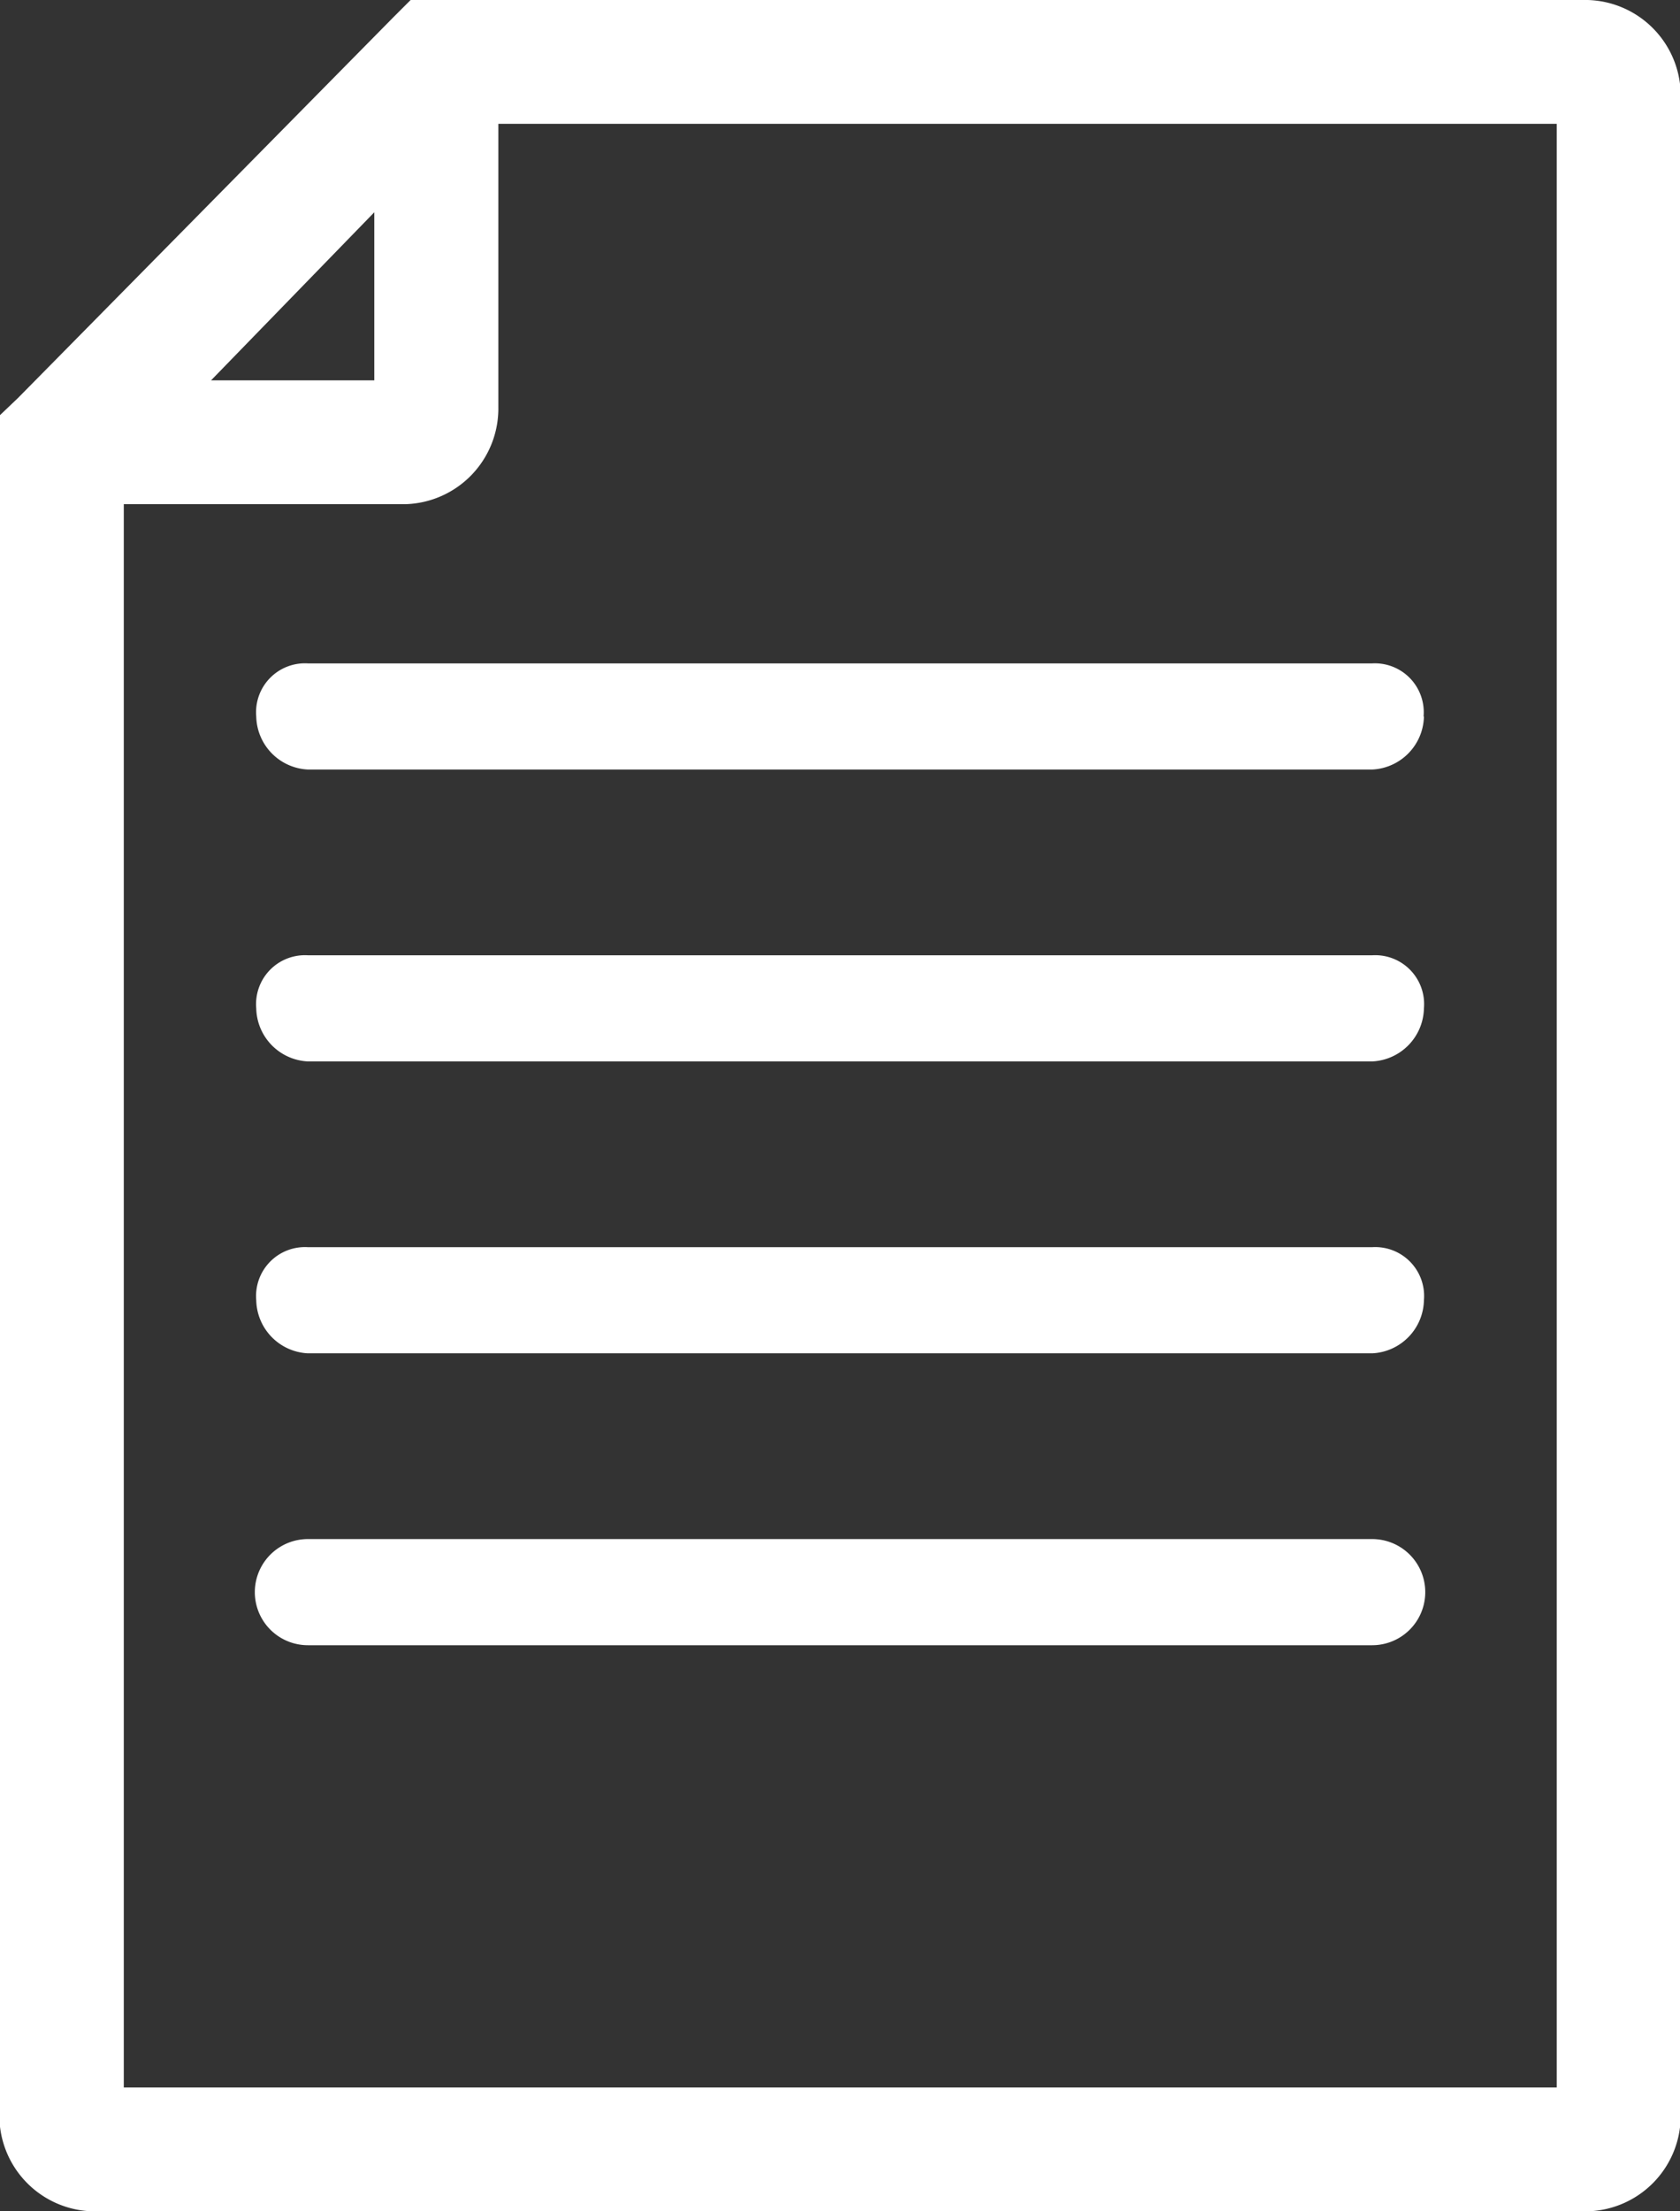 <svg xmlns="http://www.w3.org/2000/svg" width="19" height="25" viewBox="0 0 19 25">
  <rect x="0" y="0" width="19" height="25" fill="#333333" stroke="none"/>
  <defs>
    <style>
      .cls-1 {
        fill: #fff;
        fill-rule: evenodd;
      }
    </style>
  </defs>
  <path id="nav_req_icon.svg" class="cls-1" d="M597.993,10381.7v19.2a1.082,1.082,0,0,0,1.052,1.1h16.911a1.082,1.082,0,0,0,1.052-1.1v-22.8a1.082,1.082,0,0,0-1.052-1.1H602.644l-0.2.2h0l-4.241,4.3h0Zm4.24-.4h-1.846l1.846-1.9v1.9Zm-2.838,1.4h3.189a1.082,1.082,0,0,0,1.052-1.1v-3.2h11.97v22.2H599.4v-17.9Zm14.709,2.4a0.614,0.614,0,0,1-.585.6H601.482a0.614,0.614,0,0,1-.584-0.6,0.553,0.553,0,0,1,.584-0.6h12.037A0.553,0.553,0,0,1,614.1,10385.1Zm-12.622,2.7h12.037a0.553,0.553,0,0,1,.585.6,0.614,0.614,0,0,1-.585.6H601.482a0.614,0.614,0,0,1-.584-0.6A0.553,0.553,0,0,1,601.482,10387.8Zm0,3.3h12.037a0.553,0.553,0,0,1,.585.6,0.614,0.614,0,0,1-.585.6H601.482a0.614,0.614,0,0,1-.584-0.6A0.553,0.553,0,0,1,601.482,10391.1Zm0,3.3h12.037a0.6,0.6,0,0,1,0,1.2H601.482A0.6,0.6,0,0,1,601.482,10394.4Z" transform="translate(-598 -10377)"/>
</svg>
